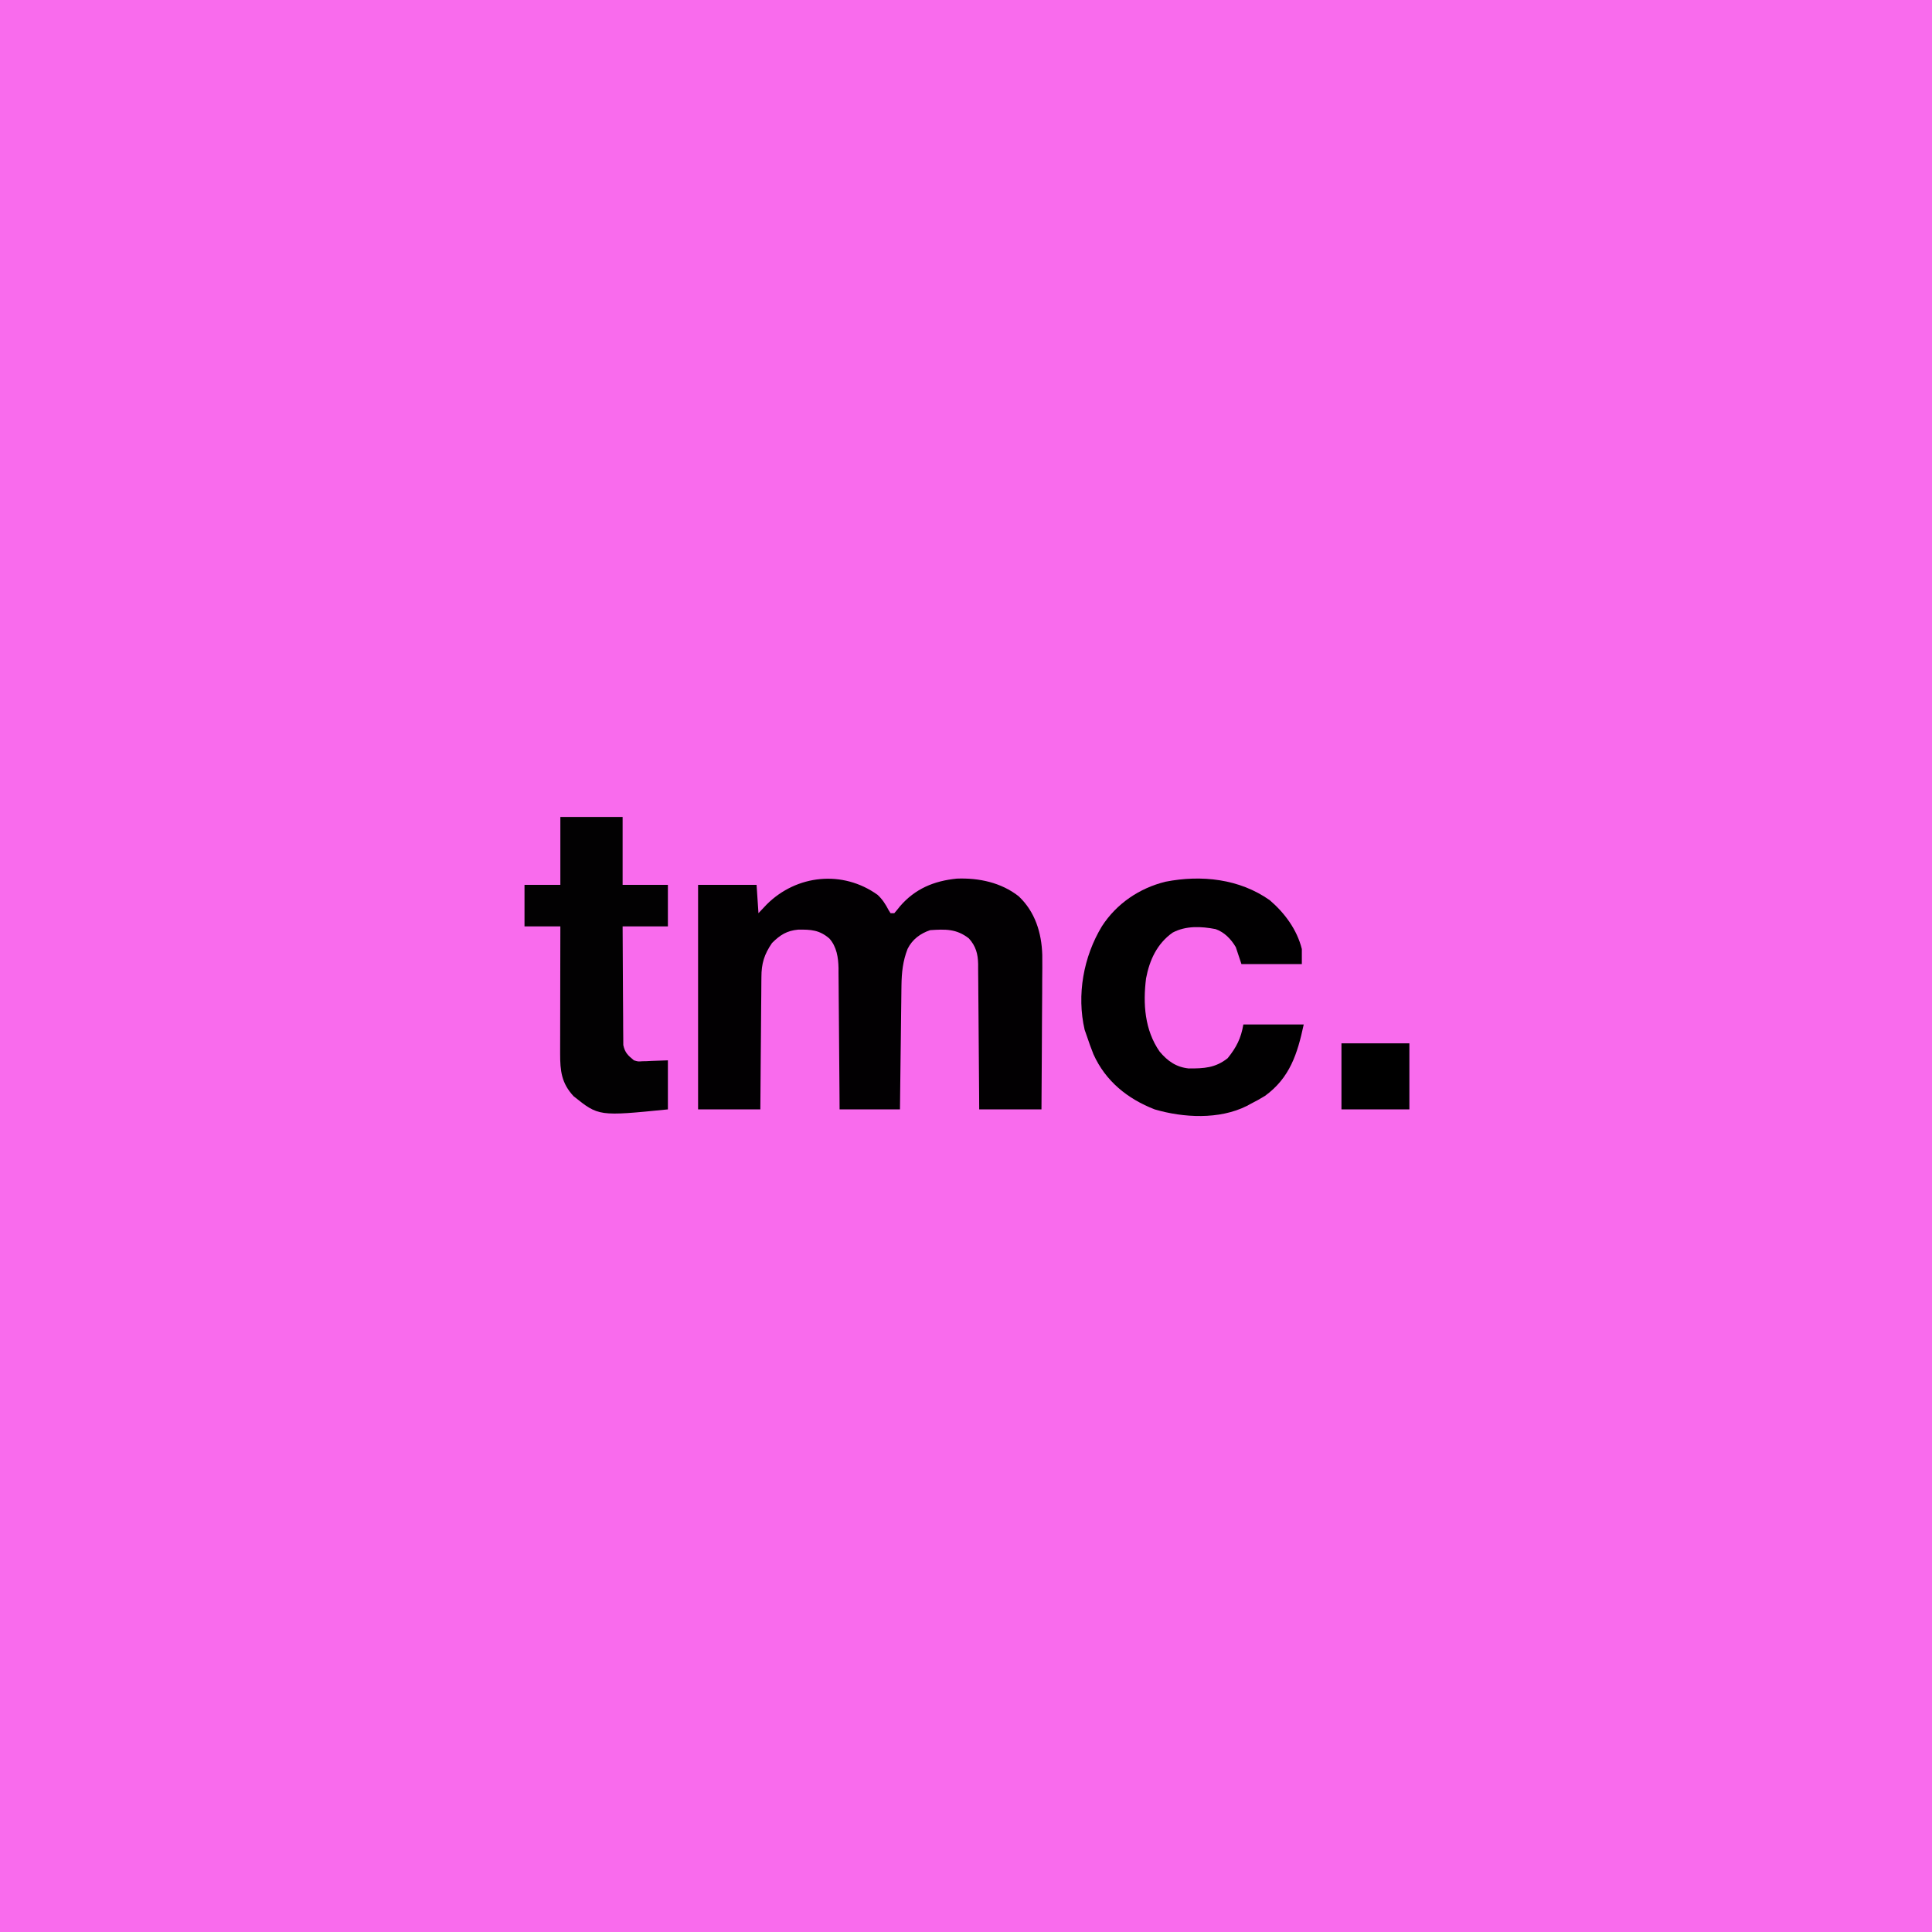 <?xml version="1.0" encoding="UTF-8"?>
<svg version="1.1" xmlns="http://www.w3.org/2000/svg" width="1024" height="1024">
<path d="M0 0 C337.92 0 675.84 0 1024 0 C1024 337.92 1024 675.84 1024 1024 C686.08 1024 348.16 1024 0 1024 C0 686.08 0 348.16 0 0 Z " fill="#F96BED" transform="translate(0,0)"/>
<path d="M0 0 C2.605 2.404 4.265 5.061 5.898 8.188 C6.219 8.695 6.54 9.203 6.871 9.727 C7.531 9.727 8.191 9.727 8.871 9.727 C9.895 8.577 10.865 7.38 11.809 6.164 C19.854 -3.212 29.886 -7.374 41.992 -8.586 C53.651 -9.043 65.487 -6.535 74.789 0.762 C83.477 8.961 86.938 20.094 87.294 31.798 C87.35 36.355 87.313 40.908 87.262 45.465 C87.254 47.442 87.249 49.418 87.245 51.395 C87.229 56.556 87.19 61.716 87.146 66.876 C87.105 72.159 87.087 77.442 87.066 82.725 C87.024 93.059 86.953 103.393 86.871 113.727 C75.981 113.727 65.091 113.727 53.871 113.727 C53.849 110.002 53.849 110.002 53.827 106.203 C53.777 97.992 53.71 89.782 53.635 81.572 C53.591 76.595 53.551 71.618 53.525 66.641 C53.499 61.836 53.458 57.031 53.408 52.227 C53.391 50.395 53.38 48.564 53.373 46.732 C53.364 44.163 53.336 41.595 53.303 39.027 C53.305 38.272 53.306 37.518 53.308 36.74 C53.212 31.314 52.075 27.142 48.371 23.082 C41.817 17.979 35.948 18.179 27.871 18.727 C22.676 20.489 18.429 23.598 15.93 28.617 C13.399 35.022 12.749 41.238 12.666 48.109 C12.656 48.822 12.646 49.535 12.636 50.269 C12.604 52.606 12.579 54.944 12.555 57.281 C12.534 58.909 12.513 60.537 12.492 62.166 C12.437 66.437 12.387 70.708 12.339 74.979 C12.28 80.111 12.214 85.243 12.149 90.375 C12.051 98.159 11.962 105.943 11.871 113.727 C1.311 113.727 -9.249 113.727 -20.129 113.727 C-20.143 111.315 -20.158 108.903 -20.173 106.418 C-20.224 98.431 -20.29 90.444 -20.365 82.458 C-20.409 77.618 -20.449 72.777 -20.475 67.937 C-20.501 63.262 -20.542 58.587 -20.592 53.912 C-20.609 52.133 -20.62 50.353 -20.627 48.573 C-20.636 46.072 -20.664 43.571 -20.697 41.07 C-20.695 40.342 -20.694 39.613 -20.692 38.862 C-20.793 33.282 -21.683 27.436 -25.545 23.158 C-30.82 18.599 -35.346 18.376 -42.051 18.449 C-48.097 18.994 -51.71 21.308 -55.941 25.539 C-60.076 31.563 -61.576 36.416 -61.561 43.681 C-61.571 44.443 -61.582 45.205 -61.592 45.99 C-61.622 48.484 -61.632 50.978 -61.641 53.473 C-61.657 55.211 -61.676 56.95 -61.695 58.689 C-61.742 63.248 -61.772 67.806 -61.798 72.365 C-61.828 77.024 -61.875 81.683 -61.92 86.342 C-62.006 95.47 -62.072 104.598 -62.129 113.727 C-73.019 113.727 -83.909 113.727 -95.129 113.727 C-95.129 74.457 -95.129 35.187 -95.129 -5.273 C-84.899 -5.273 -74.669 -5.273 -64.129 -5.273 C-63.799 -0.323 -63.469 4.627 -63.129 9.727 C-61.665 8.18 -60.2 6.633 -58.691 5.039 C-42.851 -10.69 -18.504 -13.241 0 0 Z " fill="#020002" transform="translate(465.129,474.273)"/>
<path d="M0 0 C7.933 6.822 14.394 15.572 16.969 25.855 C16.969 28.495 16.969 31.135 16.969 33.855 C6.409 33.855 -4.151 33.855 -15.031 33.855 C-16.021 30.885 -17.011 27.915 -18.031 24.855 C-20.504 20.663 -24.04 16.946 -28.727 15.301 C-36.406 13.817 -44.478 13.431 -51.531 17.168 C-59.778 23.041 -63.75 31.668 -65.594 41.406 C-67.293 54.806 -66.349 68.831 -58.383 80.242 C-54.21 85.223 -49.565 88.507 -42.98 89.156 C-34.899 89.185 -28.884 88.902 -22.344 83.73 C-17.724 77.987 -15.252 73.18 -14.031 65.855 C-3.471 65.855 7.089 65.855 17.969 65.855 C14.634 81.417 10.621 94.084 -2.516 103.668 C-4.972 105.194 -7.451 106.551 -10.031 107.855 C-10.749 108.245 -11.467 108.634 -12.207 109.035 C-26.797 116.343 -45.777 115.334 -61.031 110.855 C-75.433 105.256 -87.102 95.855 -93.5 81.578 C-94.769 78.358 -95.951 75.144 -97.031 71.855 C-97.582 70.283 -97.582 70.283 -98.145 68.68 C-102.436 50.173 -98.765 29.965 -89.031 13.855 C-81.275 1.822 -69.137 -6.423 -55.273 -9.82 C-36.248 -13.549 -16.066 -11.366 0 0 Z " fill="#010001" transform="translate(673.031,477.145)"/>
<path d="M0 0 C10.89 0 21.78 0 33 0 C33 11.88 33 23.76 33 36 C40.92 36 48.84 36 57 36 C57 43.26 57 50.52 57 58 C49.08 58 41.16 58 33 58 C33.018 66.519 33.057 75.038 33.132 83.557 C33.166 87.513 33.191 91.468 33.196 95.425 C33.2 99.244 33.228 103.062 33.273 106.882 C33.286 108.337 33.291 109.793 33.286 111.248 C33.281 113.291 33.307 115.331 33.341 117.374 C33.347 118.535 33.354 119.697 33.361 120.893 C34.19 124.923 35.858 126.434 39 129 C41.195 129.672 41.195 129.672 43.426 129.488 C44.144 129.476 44.863 129.463 45.603 129.45 C46.497 129.405 47.391 129.359 48.312 129.312 C51.179 129.209 54.046 129.106 57 129 C57 137.58 57 146.16 57 155 C20.312 158.669 20.312 158.669 7 148 C0.613 141.108 -0.129 134.645 -0.114 125.434 C-0.114 124.702 -0.114 123.969 -0.114 123.215 C-0.113 120.812 -0.106 118.41 -0.098 116.008 C-0.096 114.335 -0.094 112.662 -0.093 110.989 C-0.09 106.6 -0.08 102.21 -0.069 97.821 C-0.058 93.336 -0.054 88.852 -0.049 84.367 C-0.038 75.578 -0.021 66.789 0 58 C-6.27 58 -12.54 58 -19 58 C-19 50.74 -19 43.48 -19 36 C-12.73 36 -6.46 36 0 36 C0 24.12 0 12.24 0 0 Z " fill="#020102" transform="translate(297,433)"/>
<path d="M0 0 C11.88 0 23.76 0 36 0 C36 11.55 36 23.1 36 35 C24.12 35 12.24 35 0 35 C0 23.45 0 11.9 0 0 Z " fill="#000000" transform="translate(711,553)"/>
</svg>
